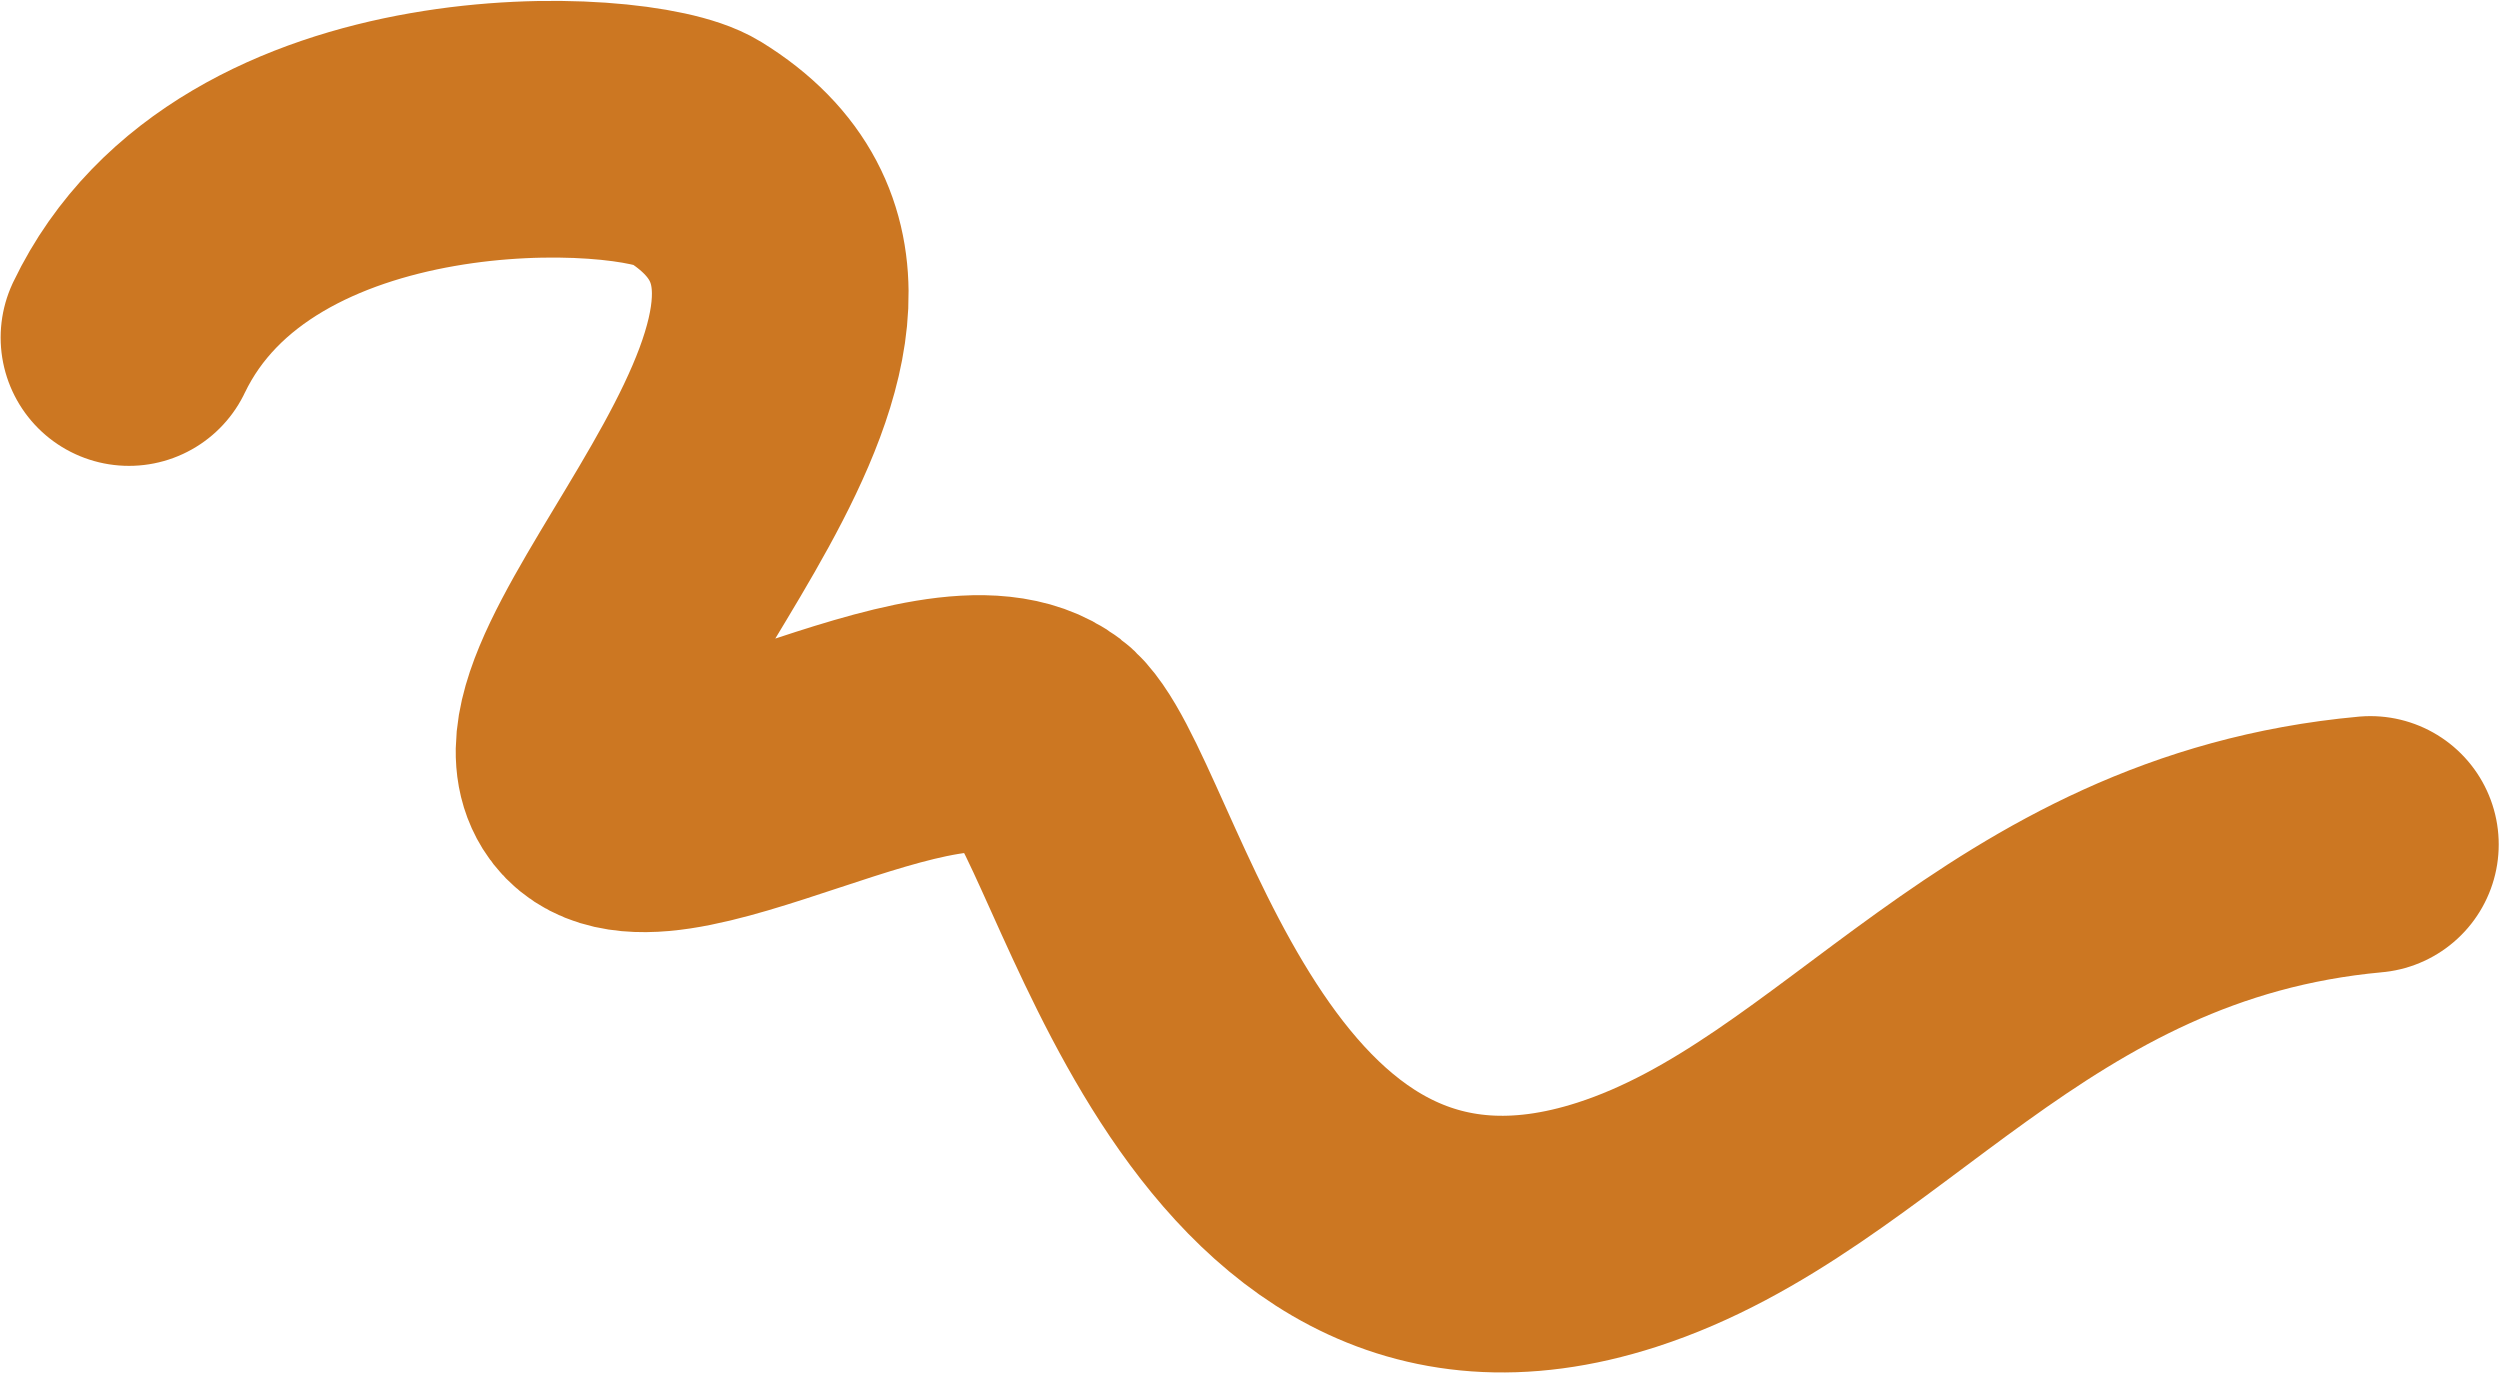<?xml version="1.0" encoding="UTF-8"?> <svg xmlns="http://www.w3.org/2000/svg" width="1948" height="1070" viewBox="0 0 1948 1070" fill="none"> <path d="M1847 658.002C1568.5 683.502 1451.5 892.376 1260 954.274C948.474 1054.97 871.838 622.359 812.5 577.502C733 517.402 504.2 678.102 461 608.502C407 521.502 747 245 541 118C493.995 89.021 191 73.999 100.5 263" stroke="#CC7722" stroke-width="200" stroke-linecap="round" stroke-linejoin="round"></path> </svg> 